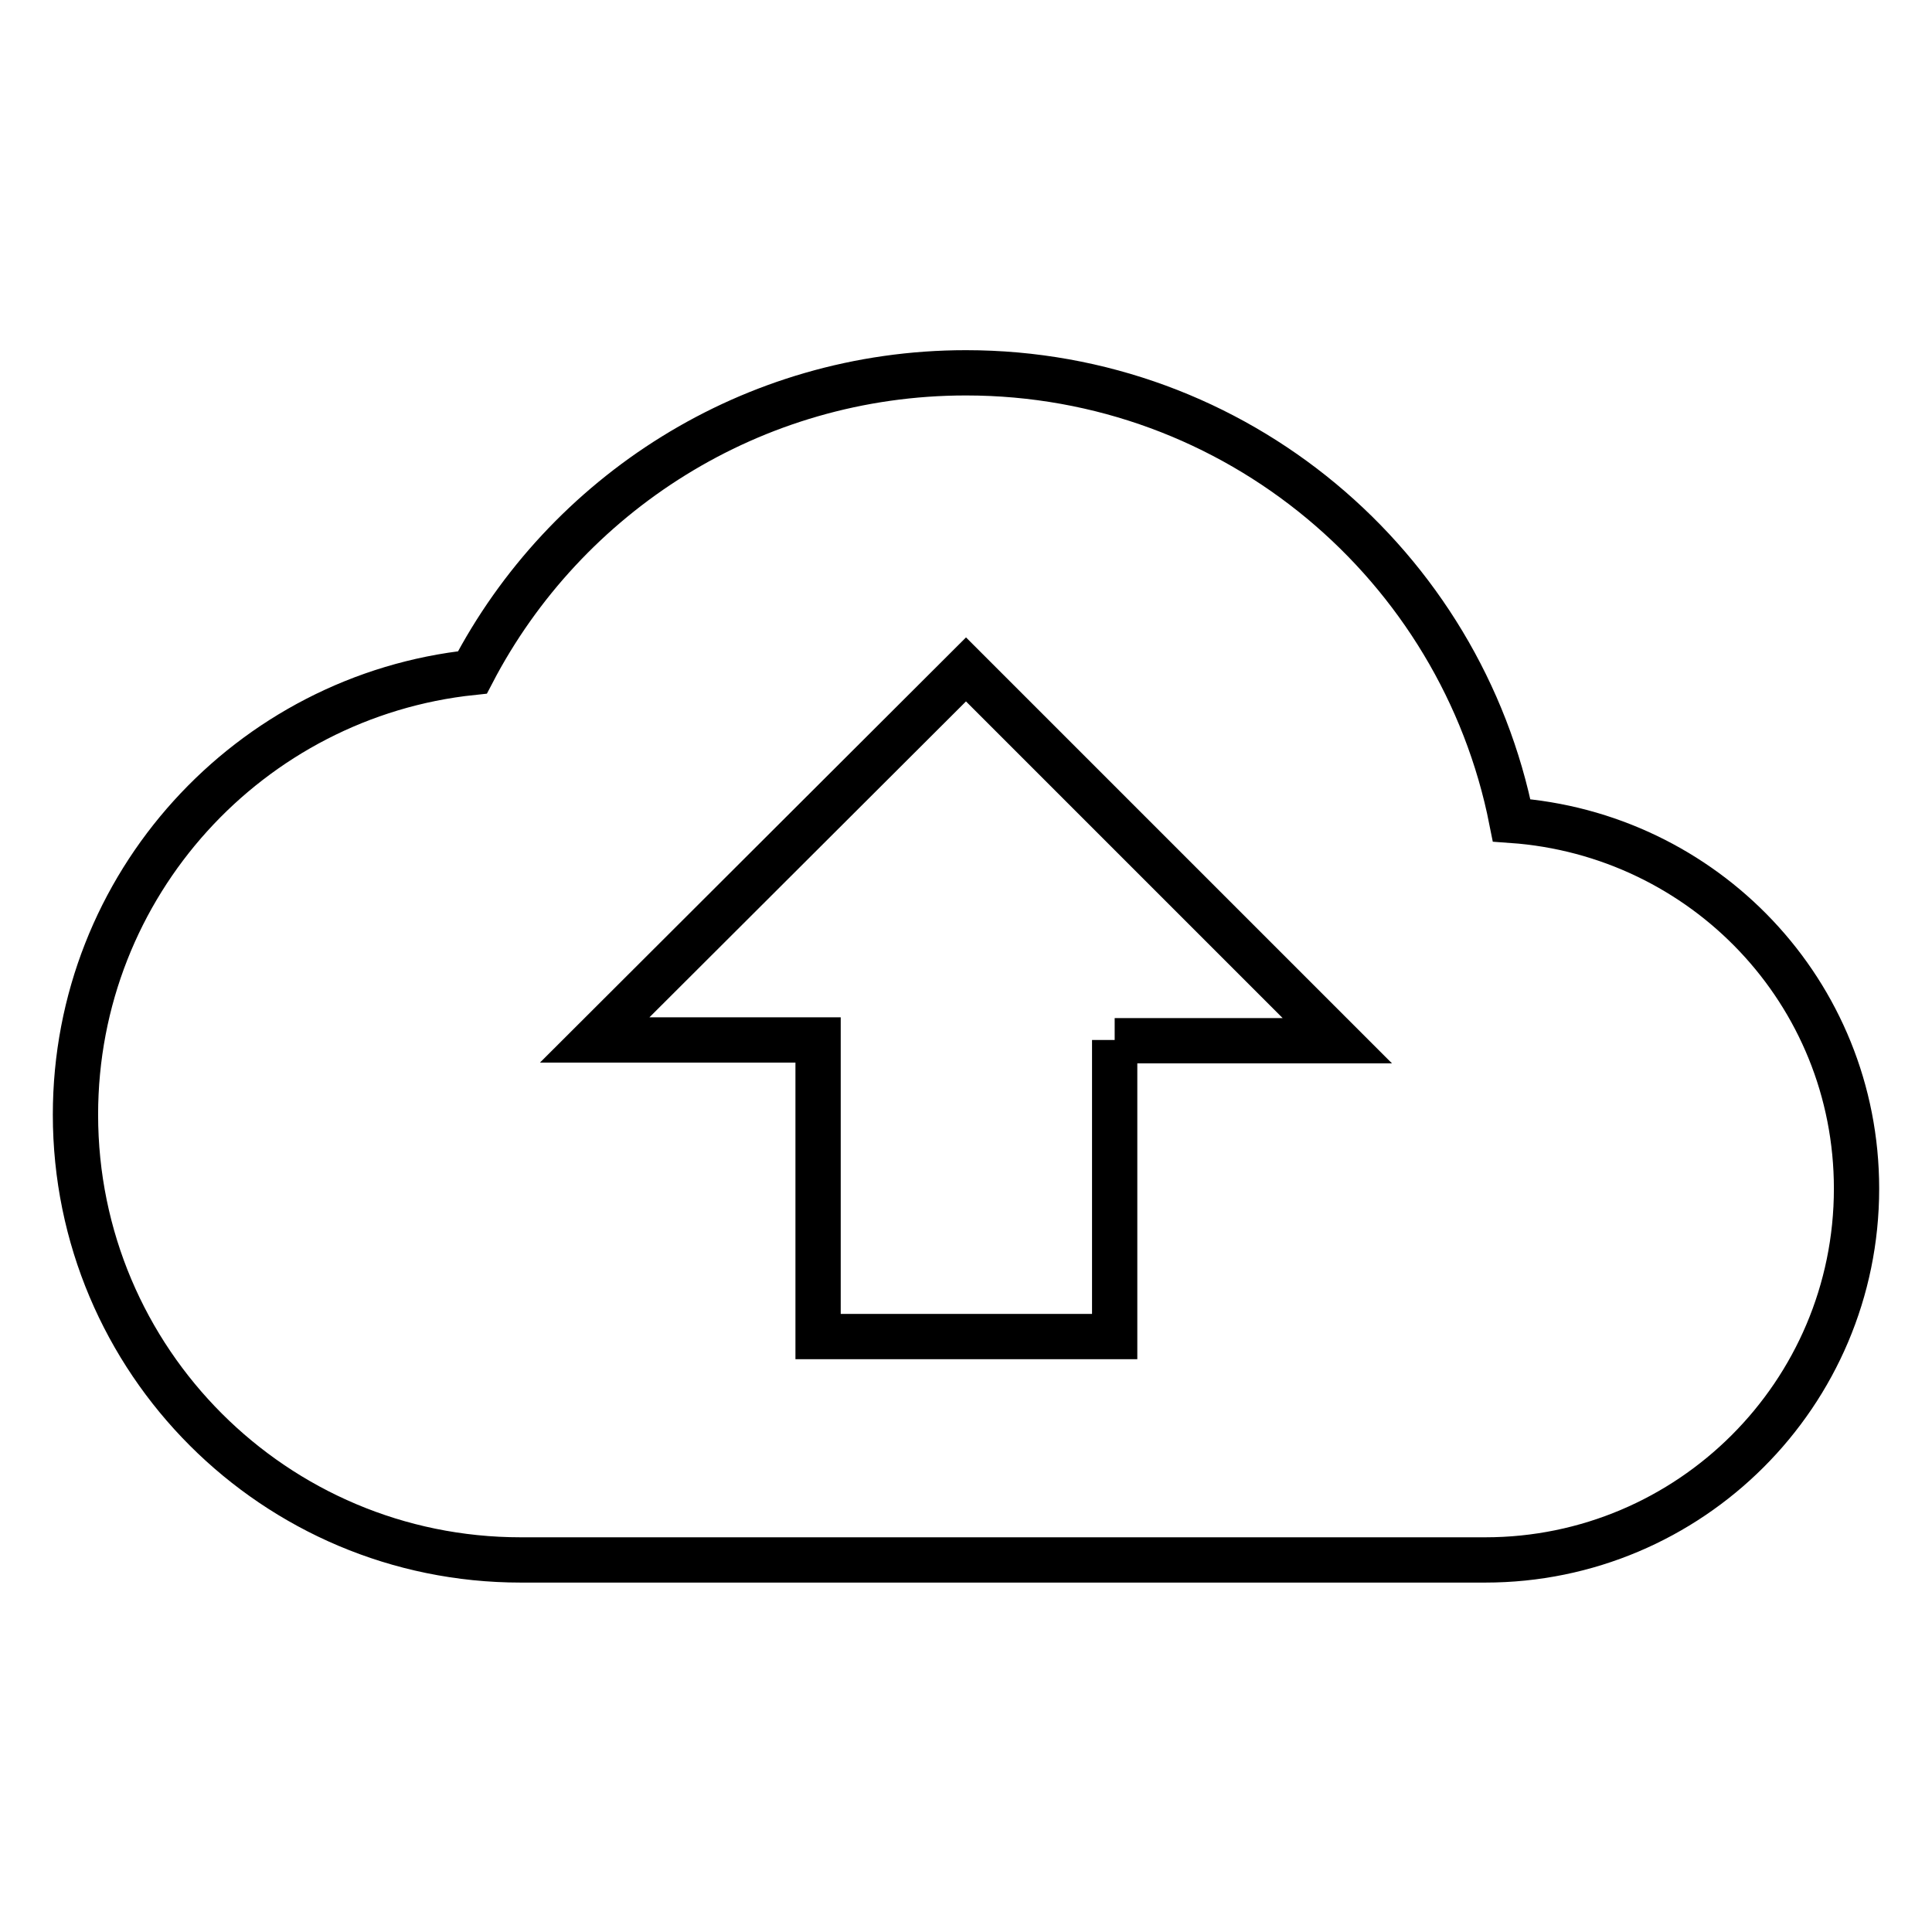 <?xml version="1.0" encoding="utf-8"?>
<!-- Svg Vector Icons : http://www.onlinewebfonts.com/icon -->
<!DOCTYPE svg PUBLIC "-//W3C//DTD SVG 1.1//EN" "http://www.w3.org/Graphics/SVG/1.1/DTD/svg11.dtd">
<svg version="1.1" xmlns="http://www.w3.org/2000/svg" xmlns:xlink="http://www.w3.org/1999/xlink" x="0px" y="0px" viewBox="0 0 256 256" enable-background="new 0 0 256 256" xml:space="preserve">
<g> <path stroke-width="6" fill-opacity="0" stroke="#000000"  d="M200.3,108.7c-6.7-33.8-36.5-59.3-72.3-59.3c-28.4,0-53.1,16.1-65.4,39.7C33.1,92.2,10,117.2,10,147.7 c0,32.6,26.4,59,59,59h127.8c27.1,0,49.2-22,49.2-49.2C246,131.5,225.8,110.5,200.3,108.7z M147.7,137.8v39.3h-39.3v-39.3H78.8 L128,88.7l49.2,49.2H147.7L147.7,137.8z"/></g>
</svg>
